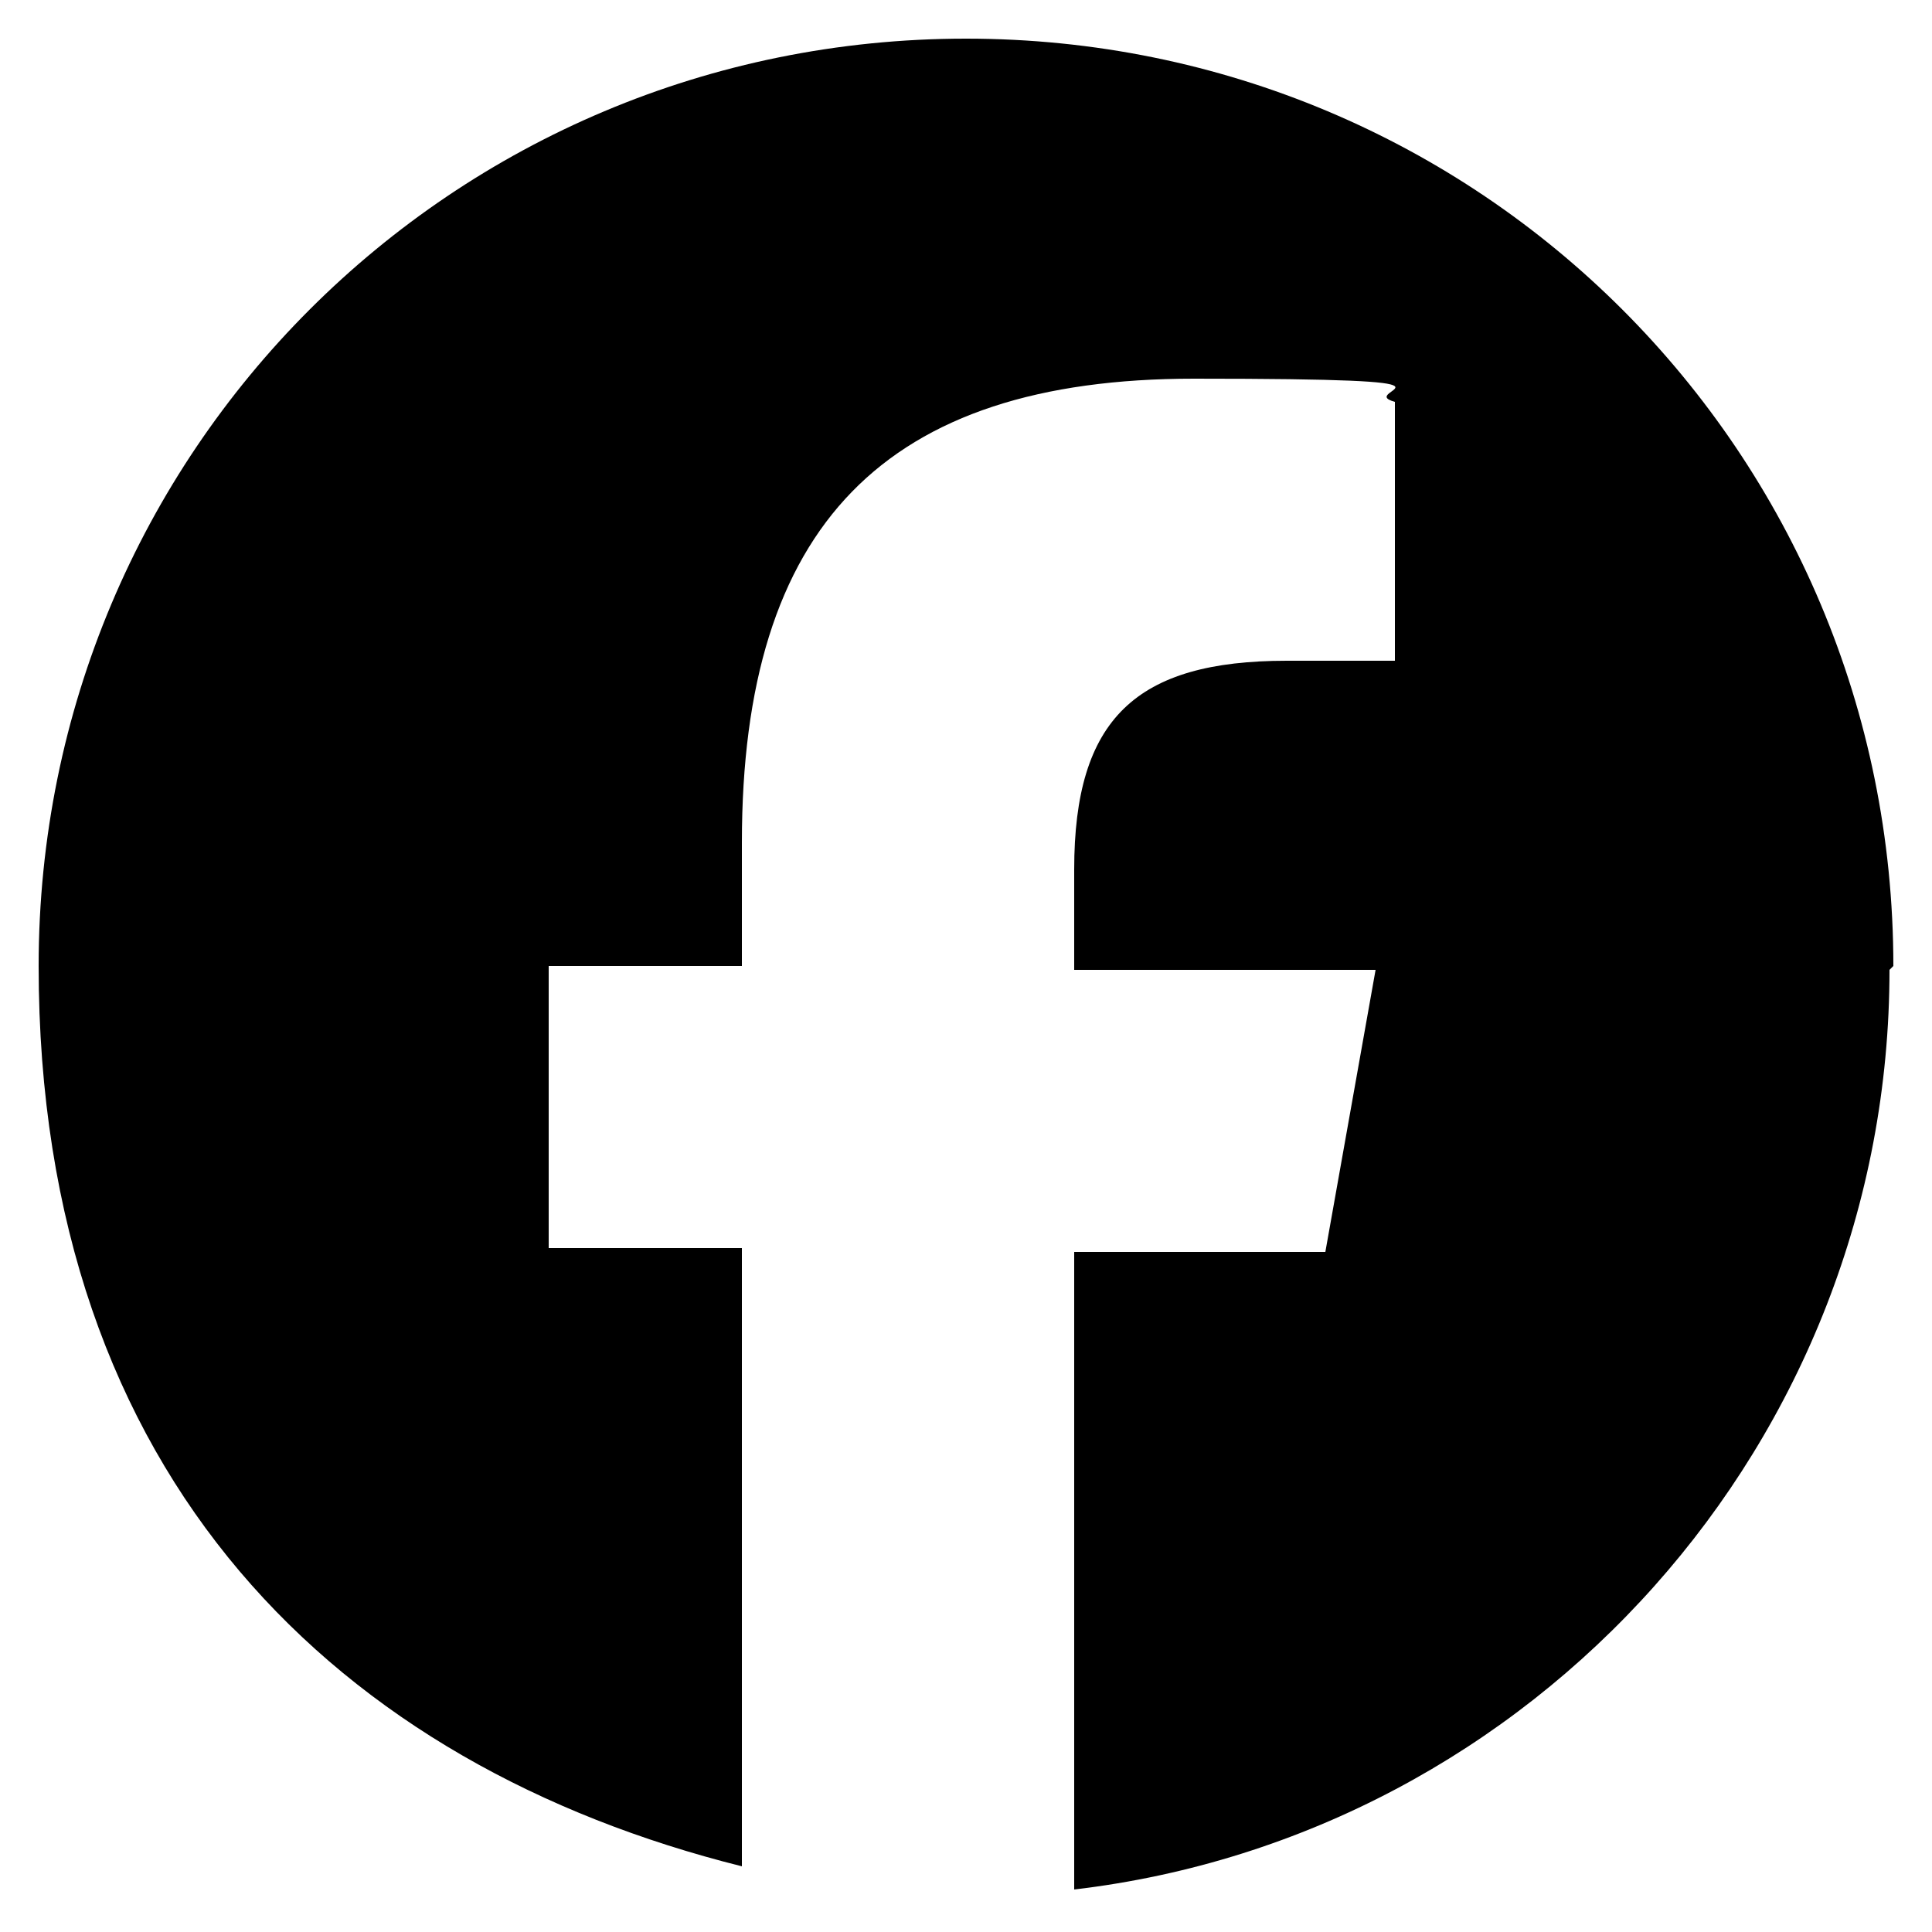 <?xml version="1.0" encoding="UTF-8"?>
<svg id="_レイヤー_1" data-name="レイヤー_1" xmlns="http://www.w3.org/2000/svg" version="1.1" viewBox="0 0 50 50">
  <!-- Generator: Adobe Illustrator 29.8.2, SVG Export Plug-In . SVG Version: 2.1.1 Build 3)  -->
  <defs>
    <style>
      .st0 {
        fill: none;
      }
    </style>
  </defs>
  <g id="Logo">
    <path id="Initiator" d="M49,25C49,11.7,38.3,1,25,1S1,11.7,1,25s7.8,20.7,18.2,23.3v-16h-5v-7.3h5v-3.2c0-8.2,3.7-12,11.7-12s4.1.3,5.2.6v6.7c-.6,0-1.6,0-2.8,0-3.9,0-5.5,1.5-5.5,5.4v2.6h7.8l-1.3,7.3h-6.5v16.5c11.9-1.4,21.1-11.6,21.1-23.8Z"/>
    <path id="F" class="st0" d="M34.4,32.3l1.3-7.3h-7.8v-2.6c0-3.9,1.5-5.4,5.5-5.4s2.2,0,2.8,0v-6.7c-1.1-.3-3.7-.6-5.2-.6-8,0-11.7,3.8-11.7,12v3.2h-5v7.3h5v16c1.9.5,3.8.7,5.8.7s2,0,2.9-.2v-16.5h6.5Z"/>
  </g>
</svg>